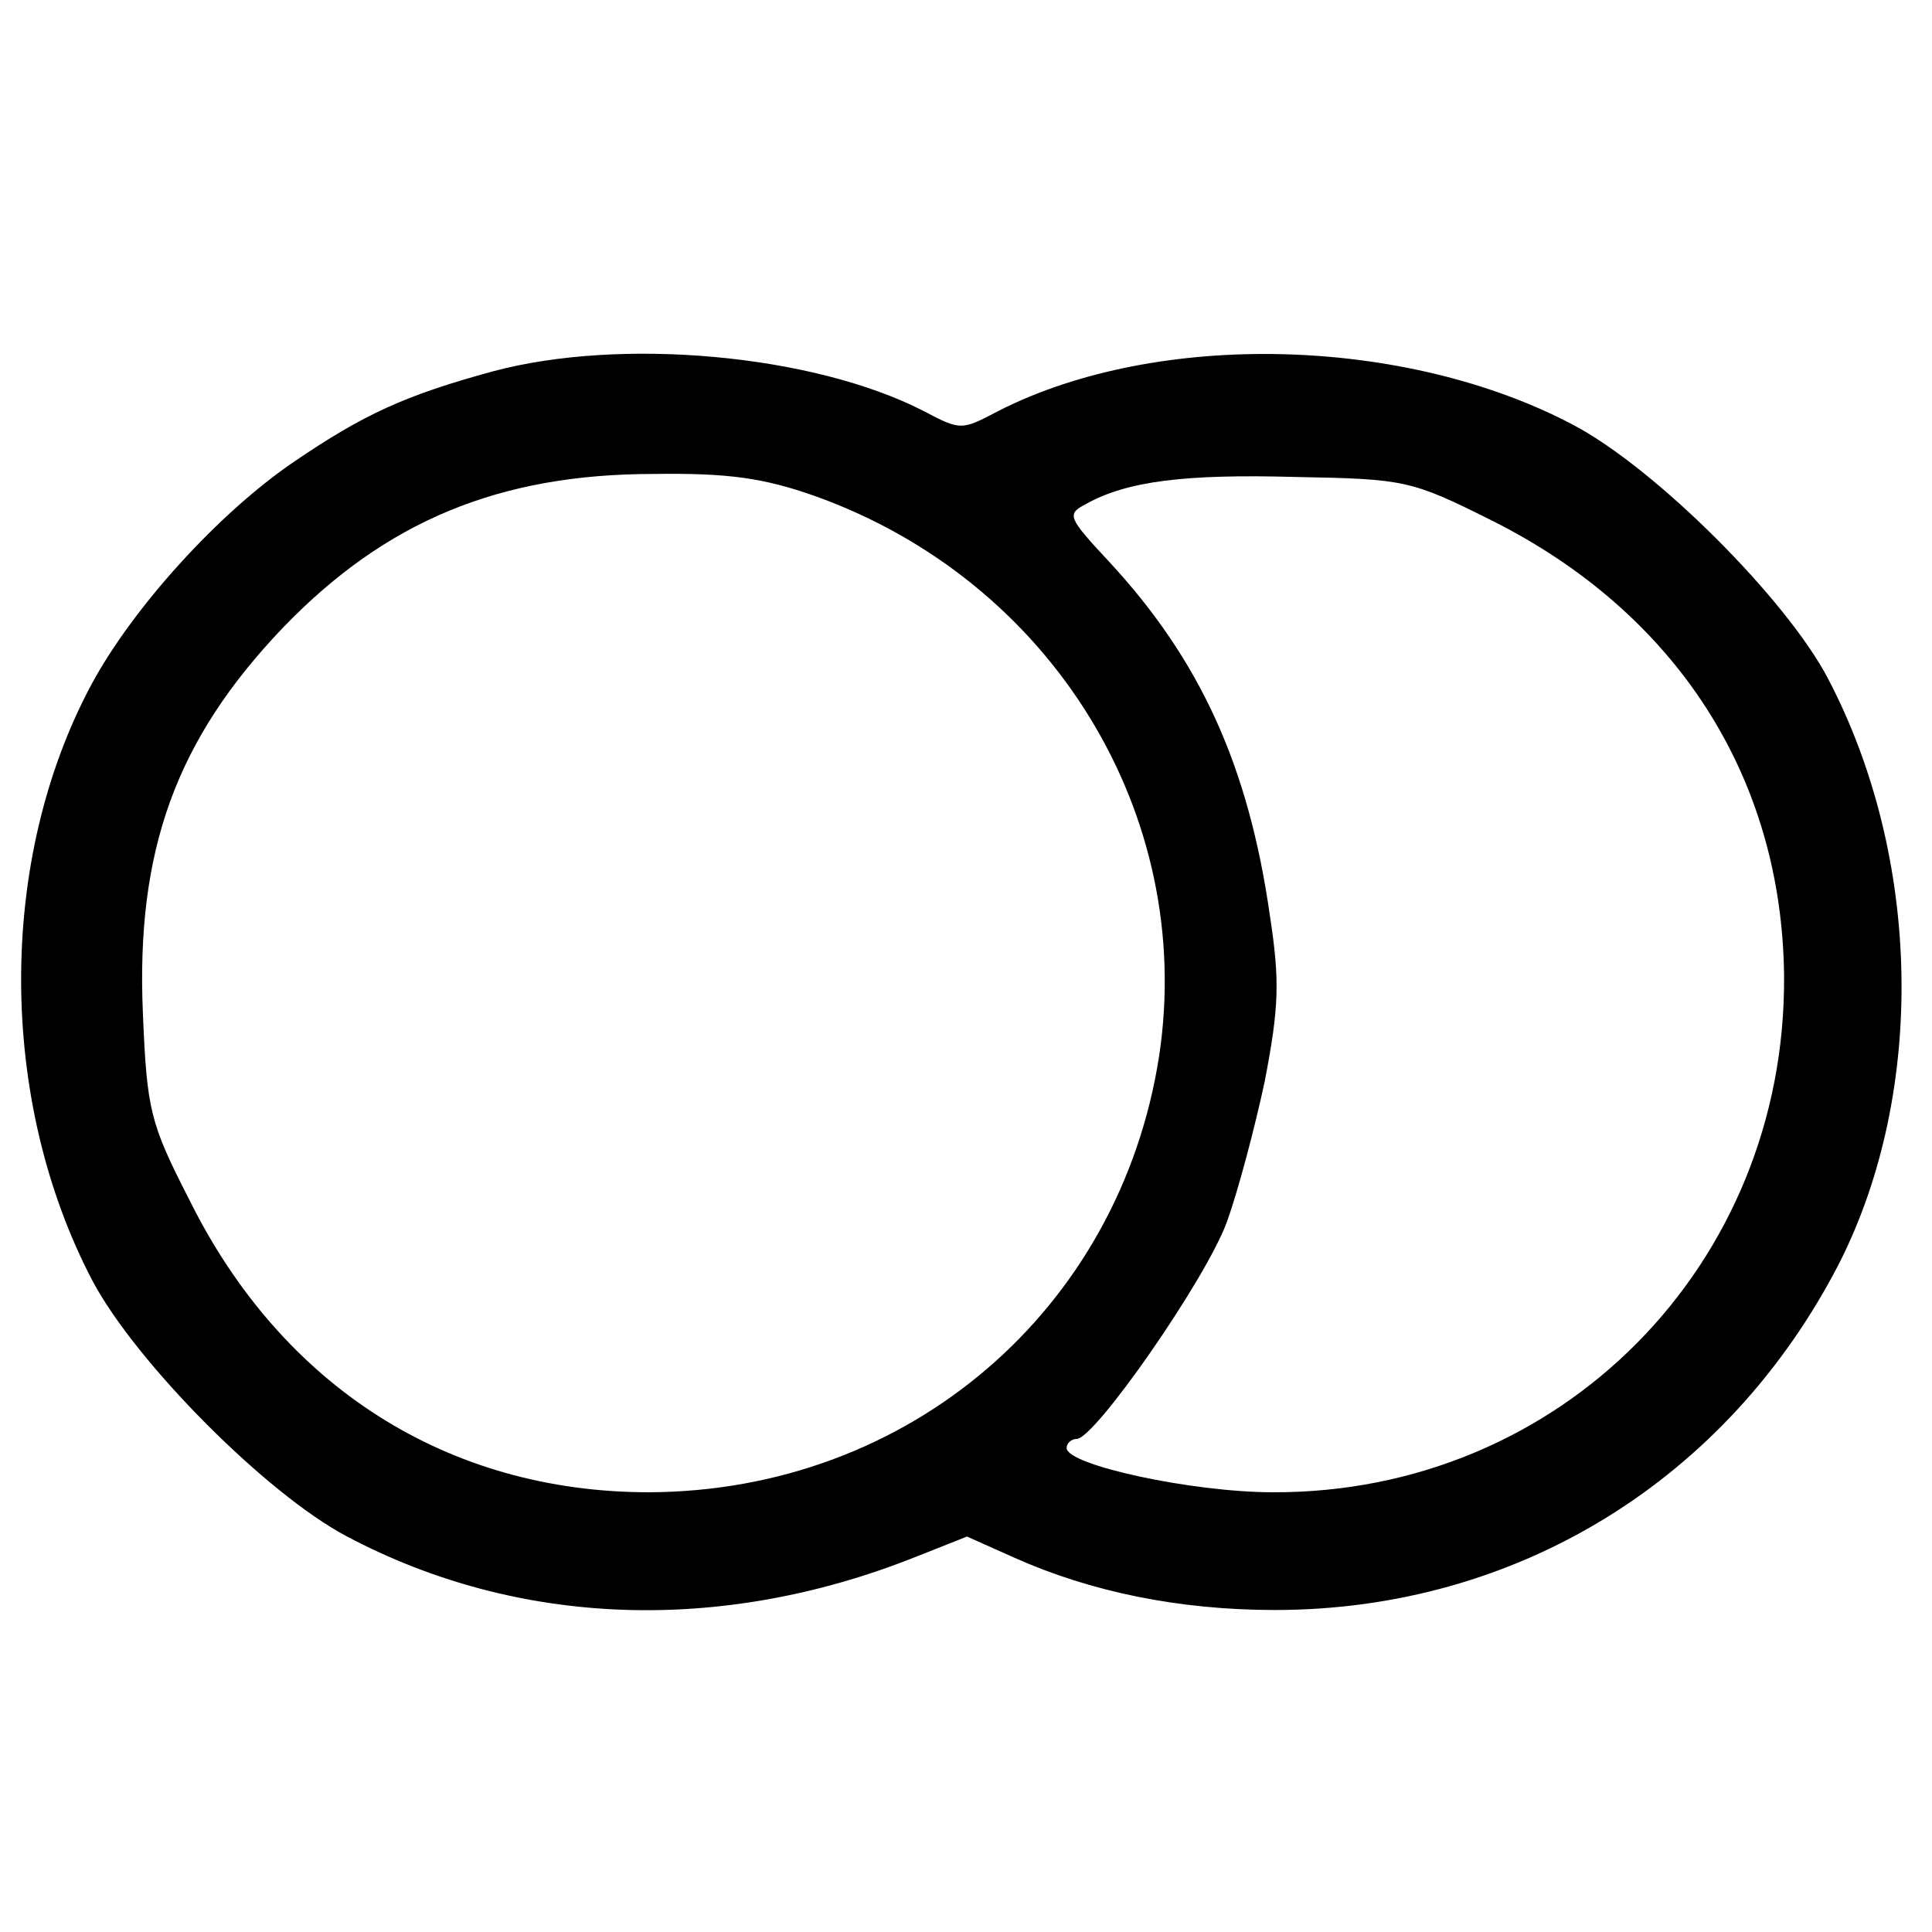 <?xml version="1.0" standalone="no"?>
<!DOCTYPE svg PUBLIC "-//W3C//DTD SVG 20010904//EN"
 "http://www.w3.org/TR/2001/REC-SVG-20010904/DTD/svg10.dtd">
<svg version="1.0" xmlns="http://www.w3.org/2000/svg"
 width="192pt" height="192pt" viewBox="0 0 192 192"
 preserveAspectRatio="xMidYMid meet">
<g transform="translate(0,192) scale(0.1,-0.1)"
fill="#000000" stroke="none">
<path d="M490 1551 c-88 -24 -129 -43 -198 -90 -75 -51 -160 -145 -201 -221
-94 -175 -93 -414 1 -593 43 -81 173 -212 253 -254 170 -90 371 -97 563 -21
l53 21 47 -21 c76 -34 164 -52 259 -52 240 0 450 129 561 345 86 170 82 402
-11 580 -41 79 -172 210 -254 253 -167 88 -412 94 -570 14 -38 -20 -38 -20
-76 0 -110 56 -300 73 -427 39z m320 -124 c235 -84 378 -316 342 -556 -39
-253 -249 -433 -507 -434 -200 0 -365 105 -457 291 -39 76 -42 89 -46 185 -7
162 33 272 139 383 102 106 215 153 369 153 74 1 109 -4 160 -22z m672 -24
c184 -92 289 -255 291 -453 2 -287 -222 -514 -508 -513 -80 0 -205 27 -205 44
0 5 5 9 10 9 18 0 128 158 149 215 11 30 28 94 38 141 14 73 15 99 5 164 -21
148 -69 254 -160 352 -41 44 -42 47 -23 57 41 23 99 30 208 27 109 -2 115 -3
195 -43z"/>
</g>
</svg>
